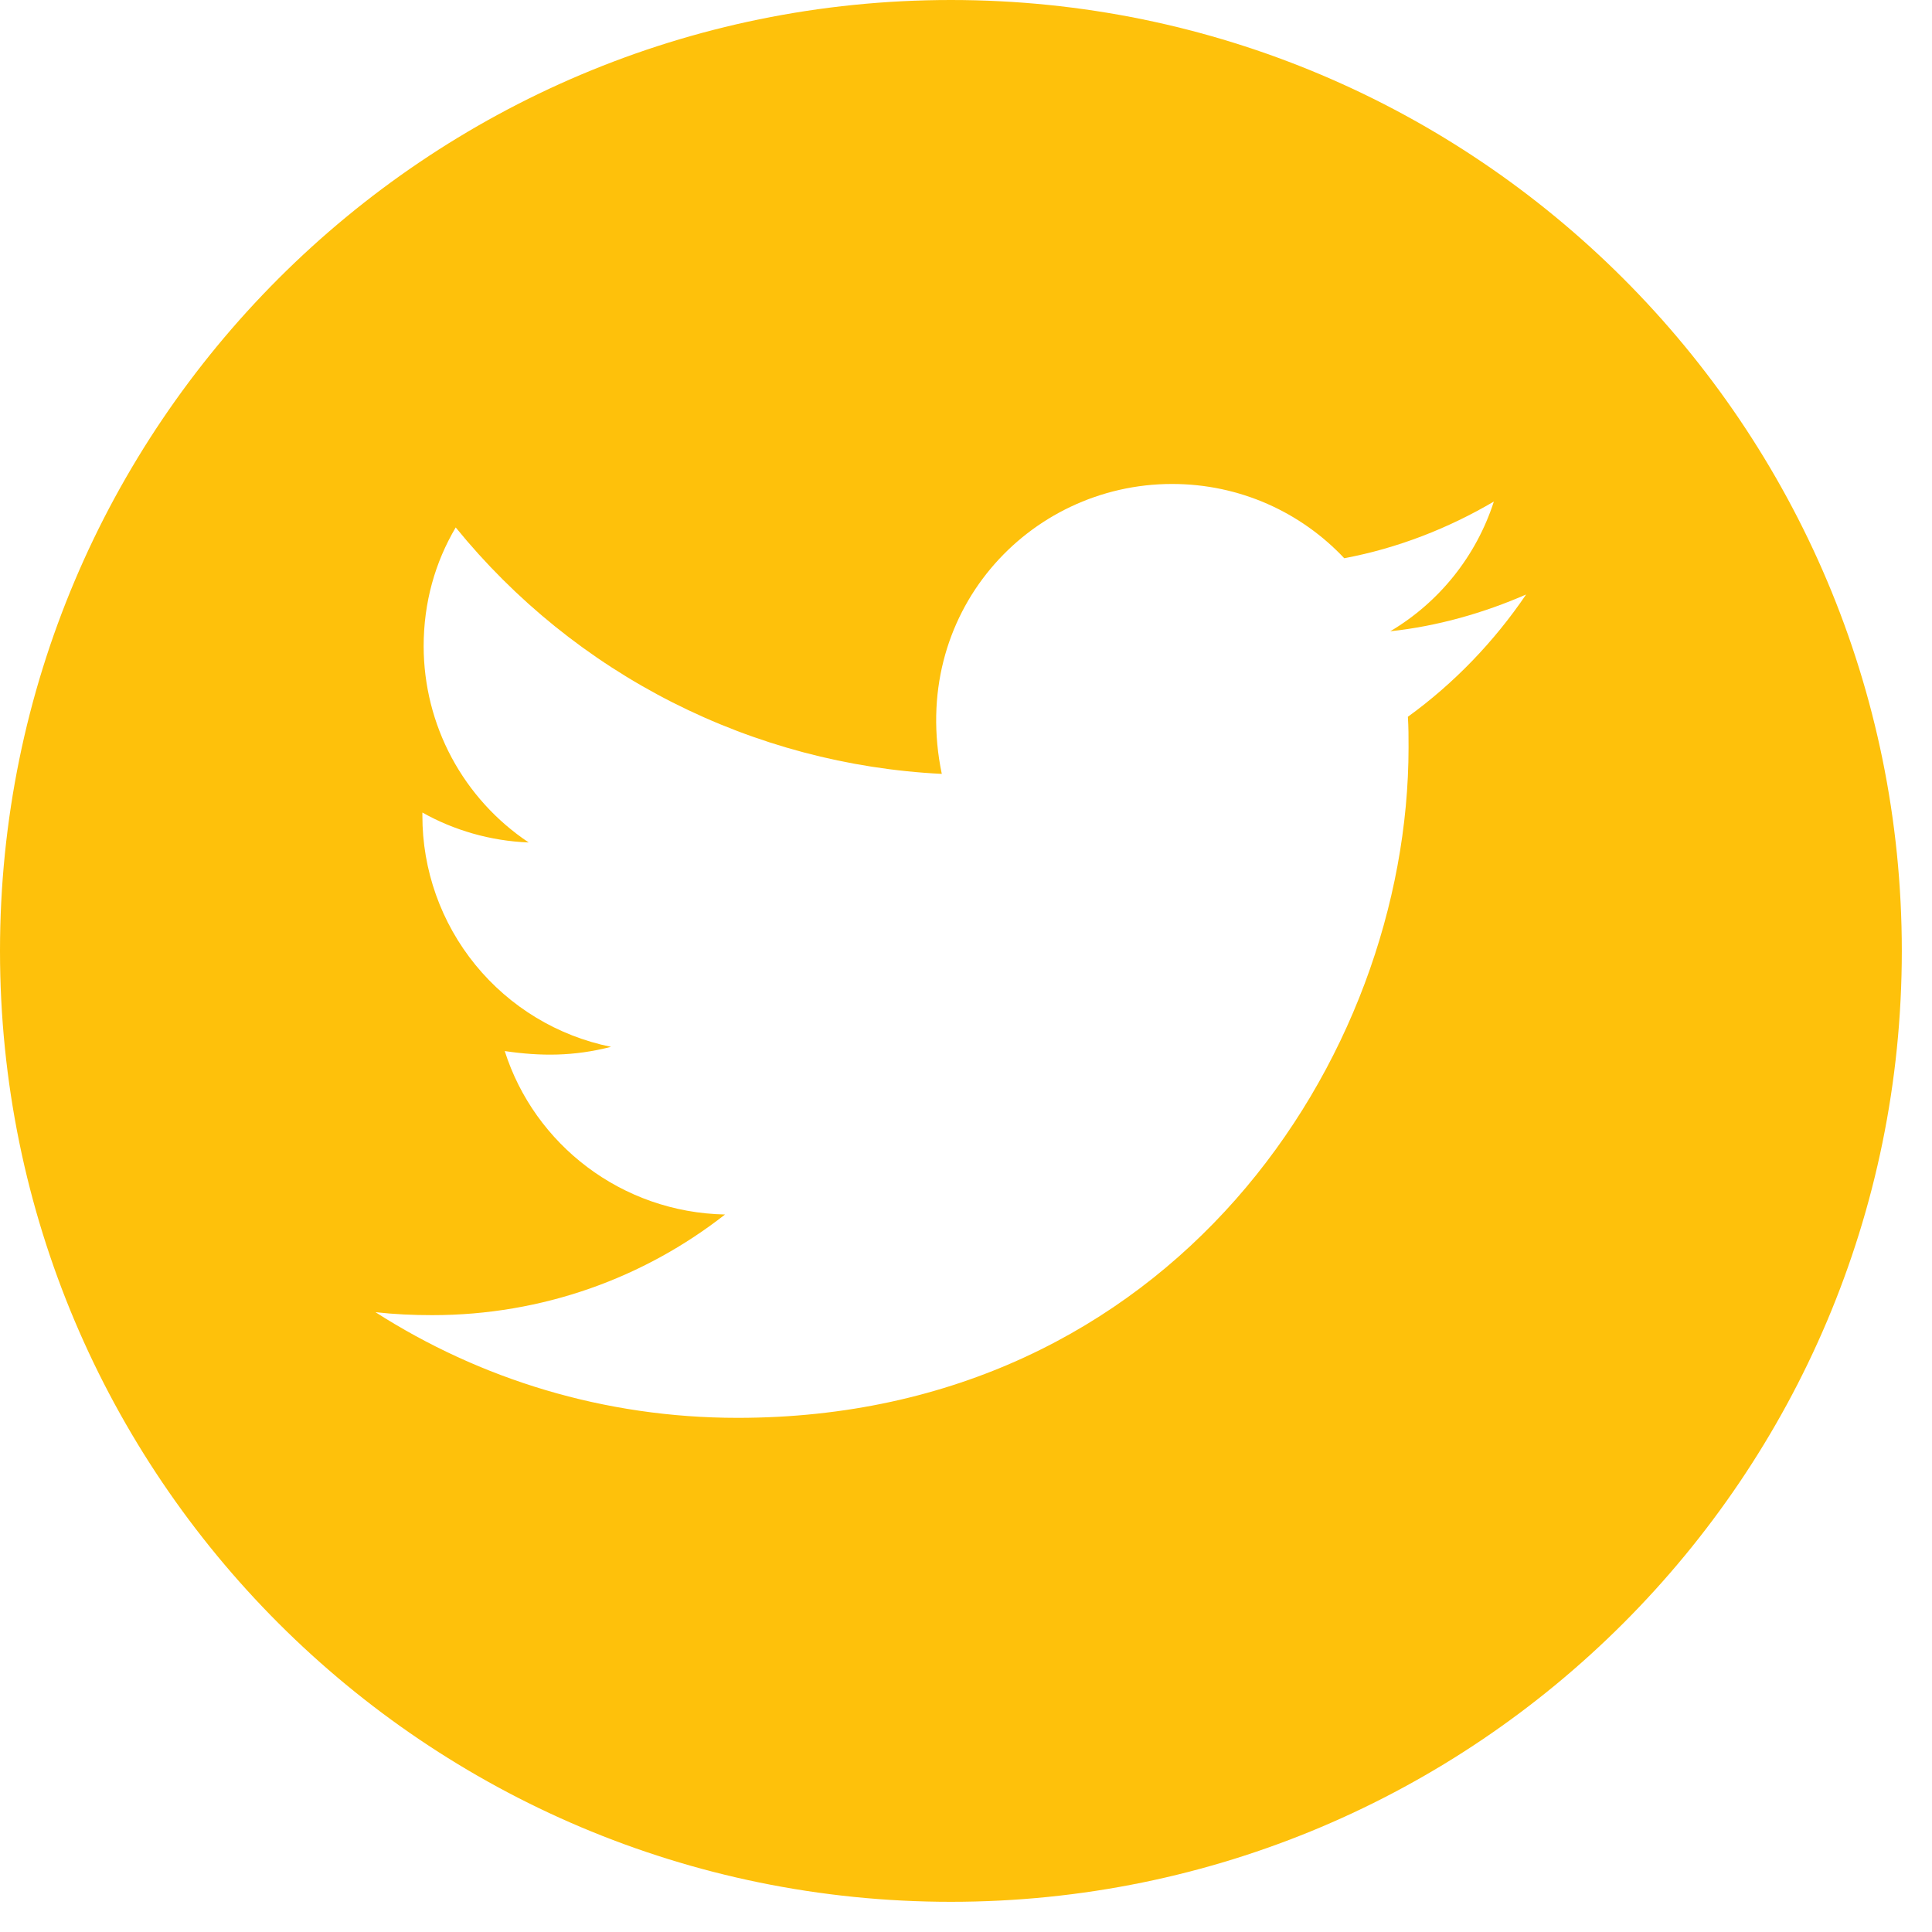 <svg width="32" height="32" viewBox="0 0 32 32" fill="none" xmlns="http://www.w3.org/2000/svg">
<path d="M15.75 0C7.052 0 0 7.052 0 15.75C0 24.448 7.052 31.5 15.75 31.5C24.448 31.5 31.5 24.448 31.5 15.75C31.5 7.052 24.448 0 15.75 0ZM23.319 11.872C23.33 12.037 23.33 12.21 23.33 12.379C23.33 17.54 19.399 23.484 12.217 23.484C10.002 23.484 7.949 22.841 6.219 21.734C6.536 21.769 6.838 21.783 7.161 21.783C8.989 21.783 10.67 21.164 12.009 20.116C10.294 20.081 8.852 18.956 8.36 17.409C8.961 17.497 9.503 17.497 10.121 17.339C9.238 17.16 8.444 16.68 7.874 15.981C7.305 15.283 6.994 14.409 6.996 13.507V13.458C7.513 13.75 8.121 13.929 8.757 13.954C8.222 13.597 7.784 13.114 7.48 12.547C7.177 11.981 7.018 11.348 7.017 10.705C7.017 9.977 7.207 9.313 7.548 8.736C8.529 9.943 9.752 10.931 11.139 11.634C12.526 12.337 14.046 12.741 15.599 12.818C15.047 10.164 17.03 8.016 19.413 8.016C20.538 8.016 21.551 8.487 22.265 9.246C23.147 9.081 23.991 8.75 24.743 8.307C24.451 9.211 23.84 9.974 23.027 10.456C23.815 10.371 24.574 10.153 25.277 9.847C24.747 10.628 24.082 11.32 23.319 11.872V11.872Z" fill="#FEC10B"/>
</svg>
